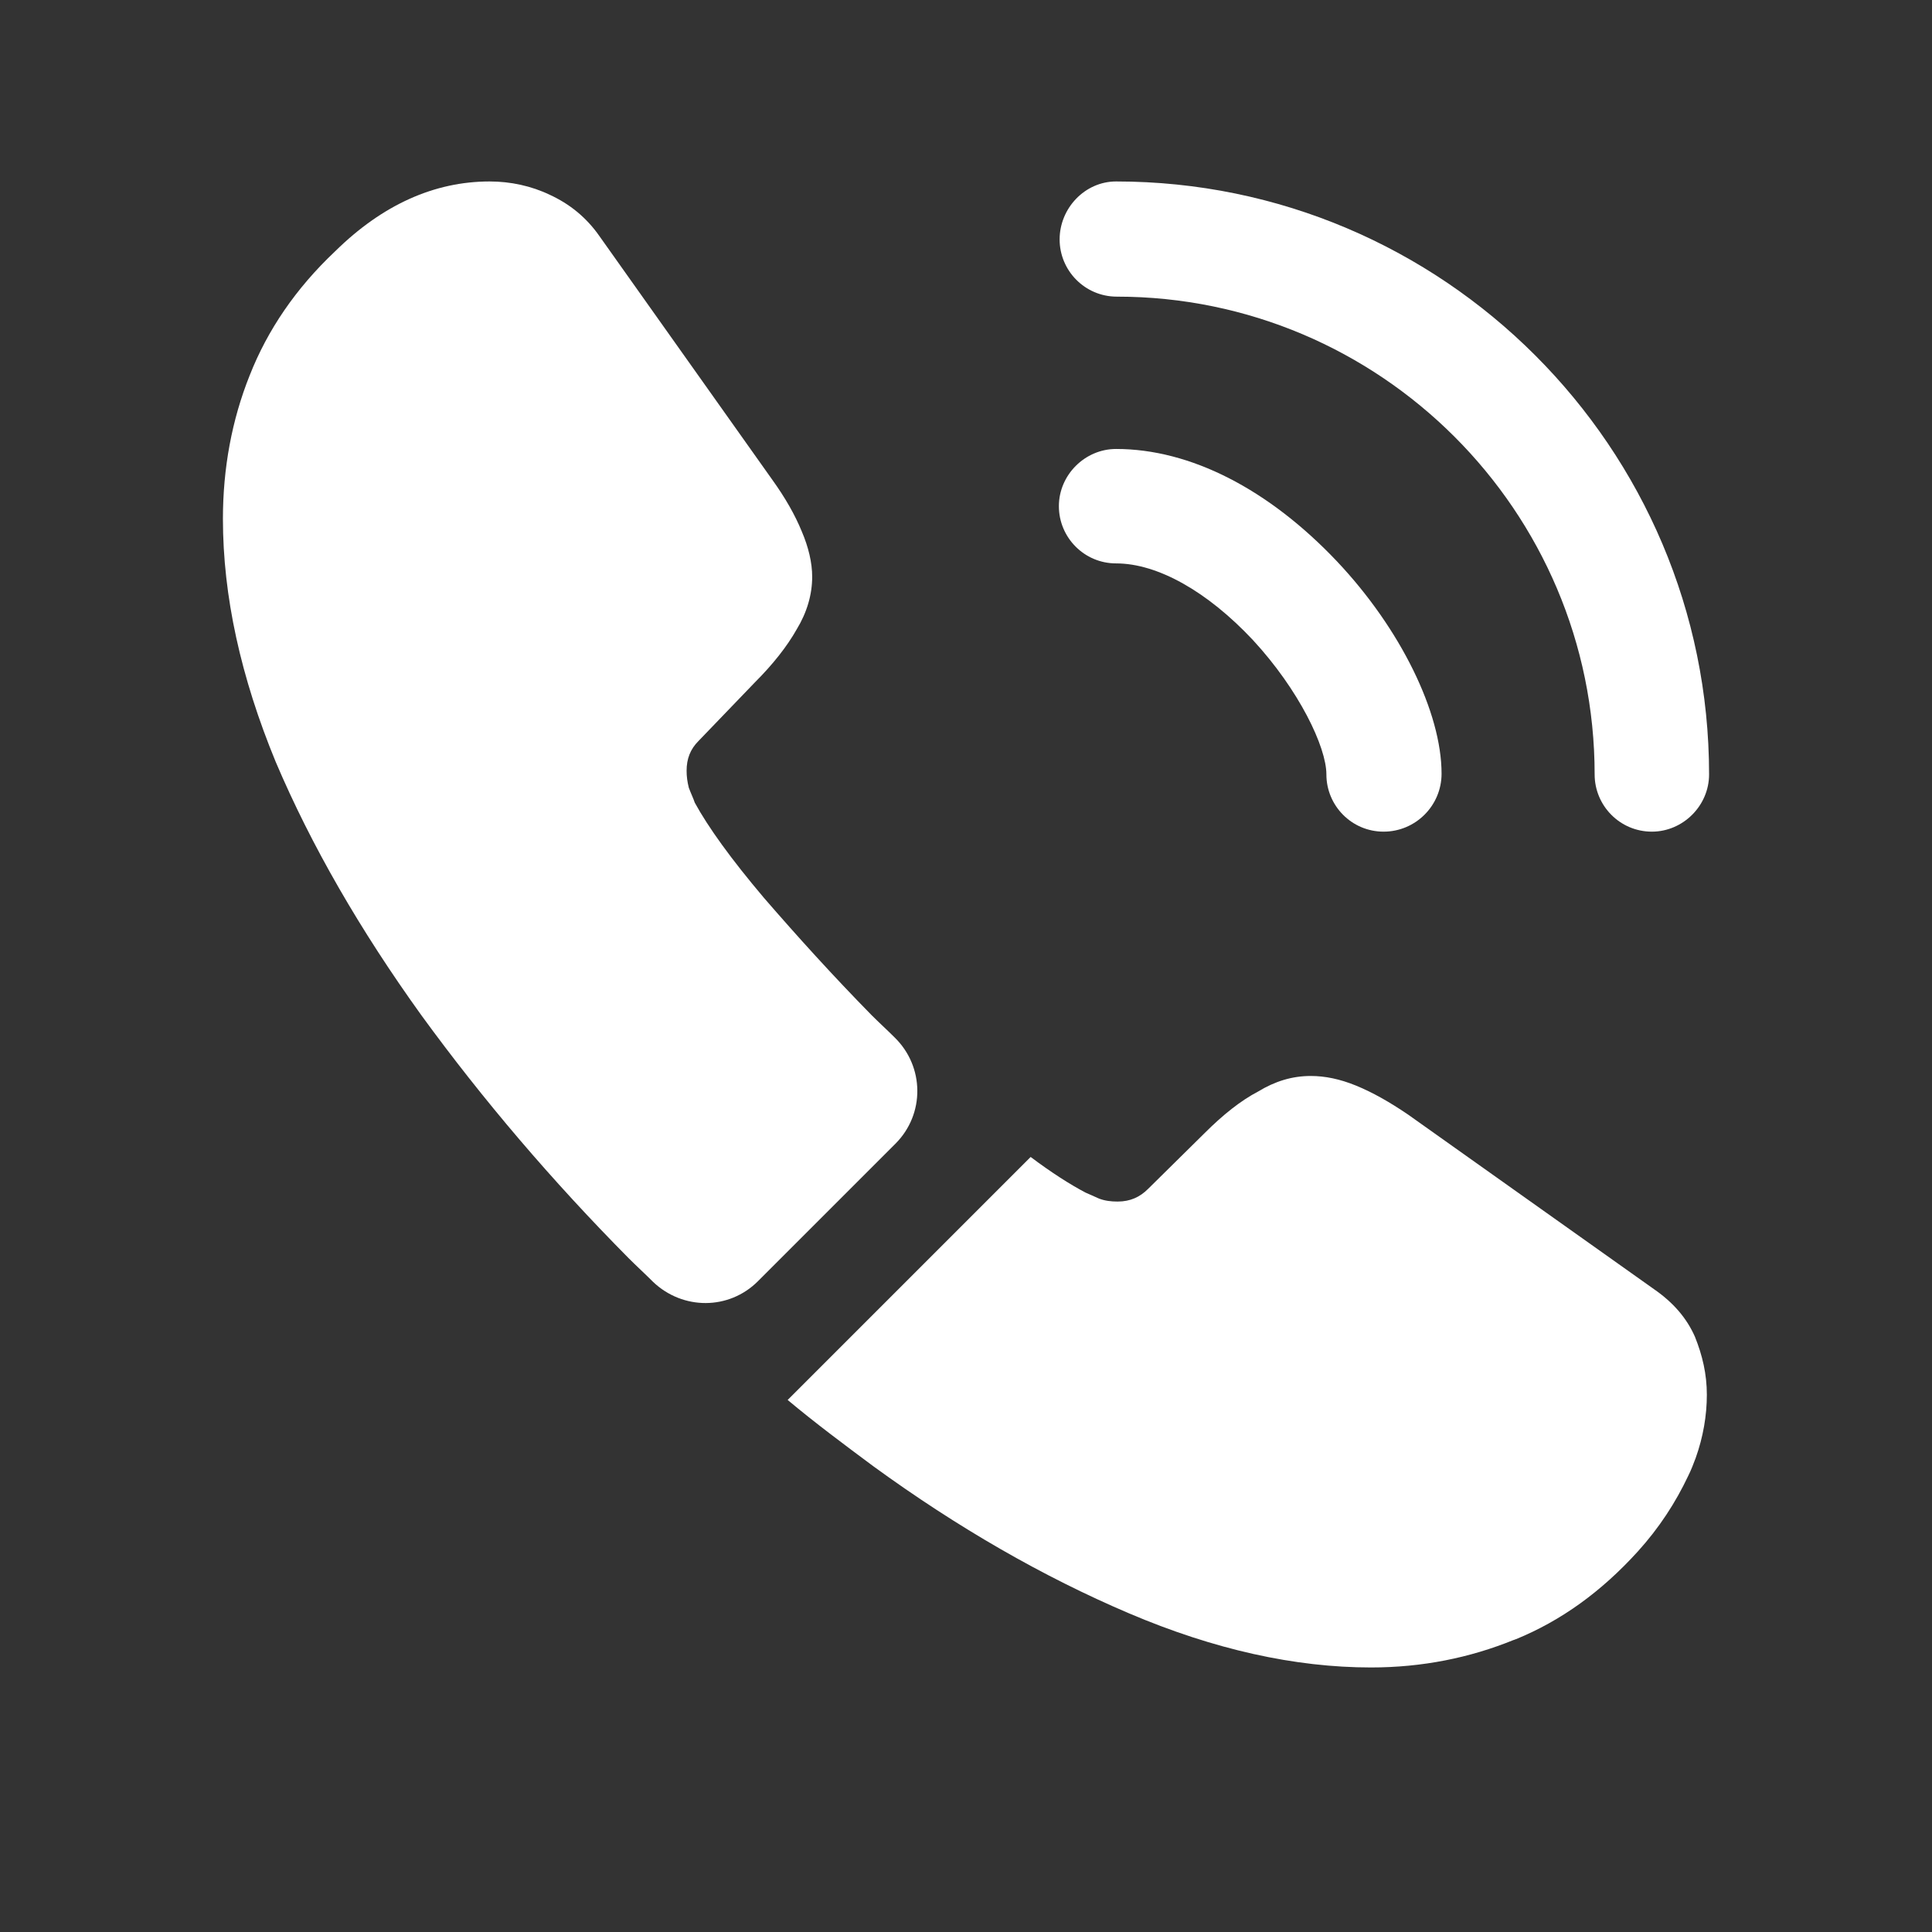 <svg width="13" height="13" viewBox="0 0 13 13" fill="none" xmlns="http://www.w3.org/2000/svg">
<rect x="0" y="0" width="13" height="13" fill="#333333" stroke="none"/>
<path d="M9.31 5.596C9.095 5.596 8.925 5.421 8.925 5.211C8.925 5.026 8.74 4.641 8.43 4.306C8.125 3.981 7.79 3.791 7.51 3.791C7.295 3.791 7.125 3.616 7.125 3.406C7.125 3.196 7.3 3.021 7.51 3.021C8.01 3.021 8.535 3.291 8.995 3.776C9.425 4.231 9.7 4.796 9.7 5.206C9.7 5.421 9.525 5.596 9.31 5.596Z" fill="white"/>
<path d="M11.115 5.596C10.9 5.596 10.73 5.421 10.73 5.211C10.73 3.436 9.285 1.996 7.515 1.996C7.3 1.996 7.13 1.821 7.13 1.611C7.13 1.401 7.3 1.221 7.51 1.221C9.71 1.221 11.5 3.011 11.5 5.211C11.5 5.421 11.325 5.596 11.115 5.596Z" fill="white"/>
<path d="M6.025 7.696L5.1 8.621C4.905 8.816 4.595 8.816 4.395 8.626C4.34 8.571 4.285 8.521 4.23 8.466C3.715 7.946 3.25 7.401 2.835 6.831C2.425 6.261 2.095 5.691 1.855 5.126C1.62 4.556 1.5 4.011 1.5 3.491C1.5 3.151 1.56 2.826 1.68 2.526C1.8 2.221 1.99 1.941 2.255 1.691C2.575 1.376 2.925 1.221 3.295 1.221C3.435 1.221 3.575 1.251 3.7 1.311C3.83 1.371 3.945 1.461 4.035 1.591L5.195 3.226C5.285 3.351 5.35 3.466 5.395 3.576C5.44 3.681 5.465 3.786 5.465 3.881C5.465 4.001 5.43 4.121 5.36 4.236C5.295 4.351 5.2 4.471 5.08 4.591L4.7 4.986C4.645 5.041 4.62 5.106 4.62 5.186C4.62 5.226 4.625 5.261 4.635 5.301C4.65 5.341 4.665 5.371 4.675 5.401C4.765 5.566 4.92 5.781 5.14 6.041C5.365 6.301 5.605 6.566 5.865 6.831C5.915 6.881 5.97 6.931 6.02 6.981C6.22 7.176 6.225 7.496 6.025 7.696Z" fill="white"/>
<path d="M11.485 9.385C11.485 9.525 11.46 9.67 11.41 9.81C11.395 9.85 11.38 9.89 11.36 9.93C11.275 10.11 11.165 10.28 11.02 10.44C10.775 10.71 10.505 10.905 10.2 11.03C10.195 11.03 10.19 11.035 10.185 11.035C9.89 11.155 9.57 11.22 9.225 11.22C8.715 11.22 8.17 11.1 7.595 10.855C7.02 10.61 6.445 10.28 5.875 9.865C5.68 9.72 5.485 9.575 5.3 9.42L6.935 7.785C7.075 7.89 7.2 7.97 7.305 8.025C7.33 8.035 7.36 8.05 7.395 8.065C7.435 8.08 7.475 8.085 7.52 8.085C7.605 8.085 7.67 8.055 7.725 8L8.105 7.625C8.23 7.5 8.35 7.405 8.465 7.345C8.58 7.275 8.695 7.24 8.82 7.24C8.915 7.24 9.015 7.26 9.125 7.305C9.235 7.35 9.35 7.415 9.475 7.5L11.13 8.675C11.26 8.765 11.35 8.87 11.405 8.995C11.455 9.12 11.485 9.245 11.485 9.385Z" fill="white"/>
</svg>
